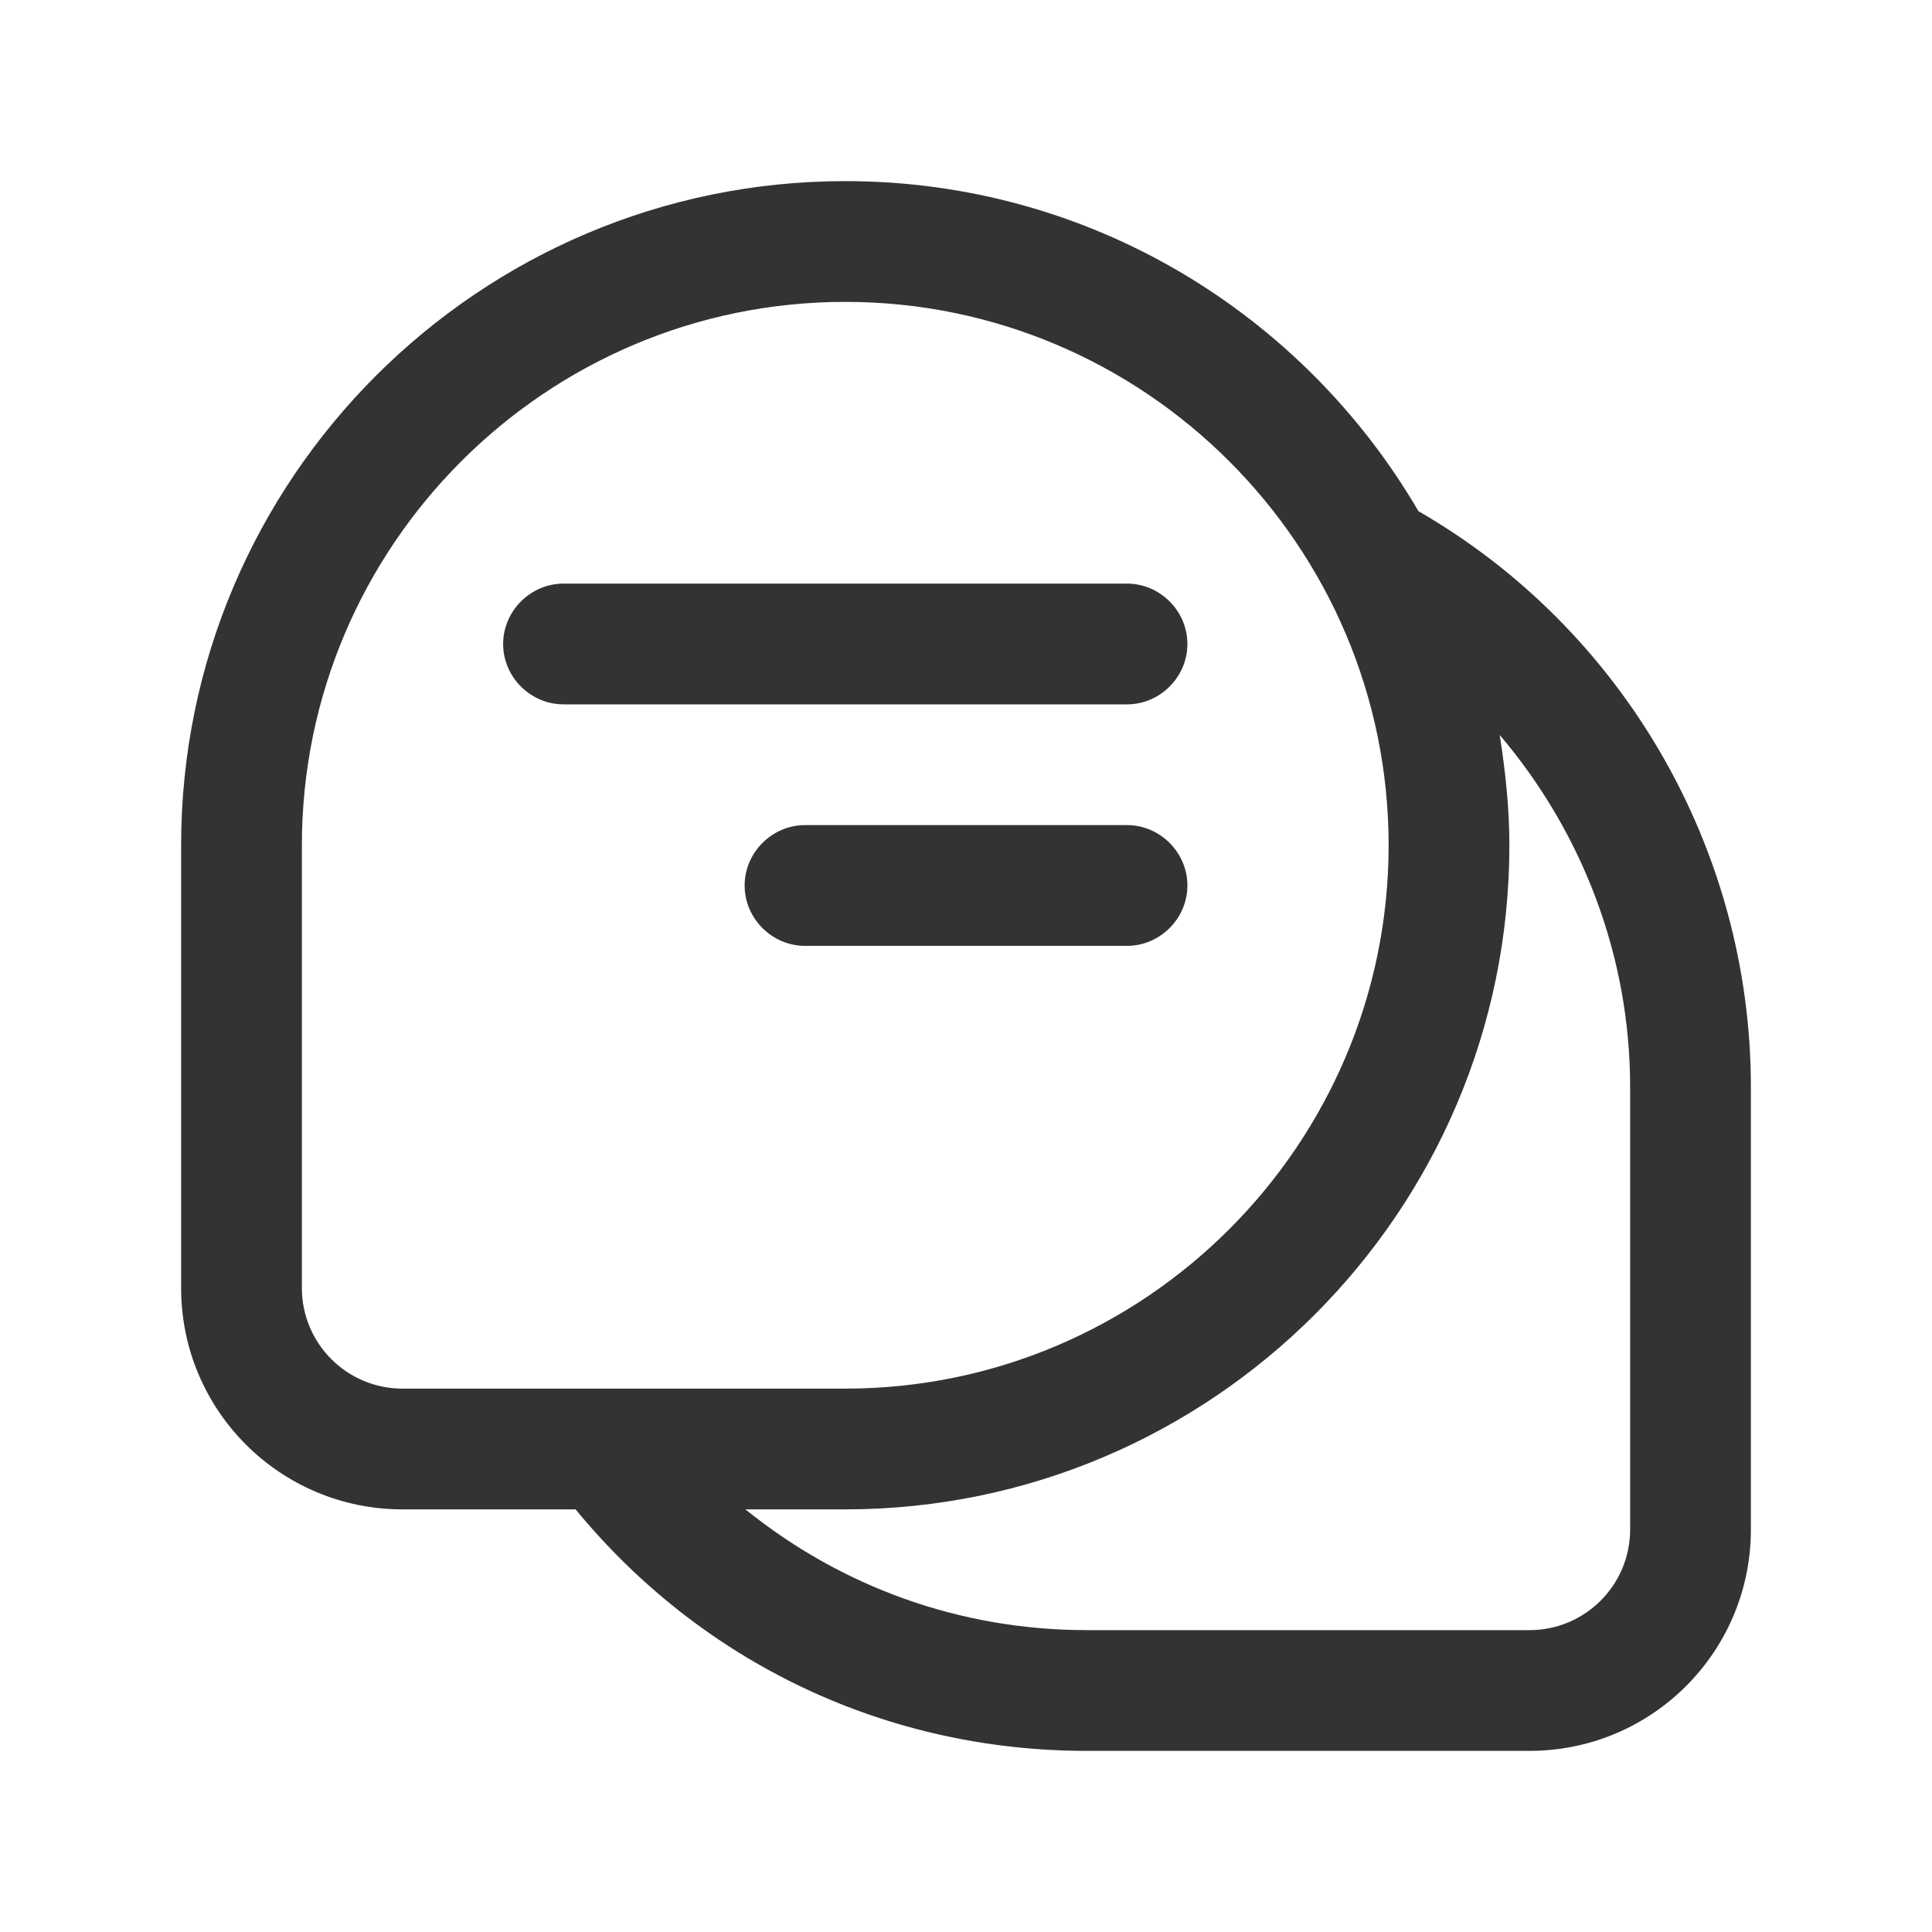 <svg width="40" height="40" viewBox="0 0 40 40" fill="none" xmlns="http://www.w3.org/2000/svg">
<path d="M29.367 10.583C26.983 6.5 22.567 3.75 17.5 3.75C9.917 3.75 3.75 9.917 3.75 17.5V26.667C3.75 29.2 5.8 31.25 8.333 31.25H11.917C14.533 34.433 18.35 36.25 22.5 36.25H31.667C34.2 36.25 36.25 34.2 36.25 31.667V22.5C36.25 17.6 33.617 13.033 29.367 10.583ZM6.25 26.667V17.5C6.25 11.3 11.3 6.25 17.5 6.25C23.7 6.25 28.75 11.3 28.75 17.5C28.75 23.7 23.7 28.75 17.5 28.75H8.333C7.183 28.75 6.25 27.817 6.25 26.667ZM33.75 31.667C33.75 32.817 32.817 33.75 31.667 33.75H22.5C19.867 33.75 17.417 32.85 15.433 31.25H17.5C25.083 31.25 31.25 25.083 31.25 17.5C31.25 16.717 31.167 15.967 31.05 15.217C32.75 17.217 33.75 19.783 33.75 22.5V31.667Z" fill="#333333"/>
<path d="M24.584 13.333C24.584 12.65 24.017 12.083 23.334 12.083H11.667C10.984 12.083 10.417 12.65 10.417 13.333C10.417 14.017 10.984 14.583 11.667 14.583H23.334C24.017 14.583 24.584 14.017 24.584 13.333Z" fill="#333333"/>
<path d="M24.584 18.333C24.584 17.65 24.017 17.083 23.334 17.083H16.667C15.984 17.083 15.417 17.65 15.417 18.333C15.417 19.017 15.984 19.583 16.667 19.583H23.334C24.017 19.583 24.584 19.017 24.584 18.333Z" fill="#333333"/>
</svg>
